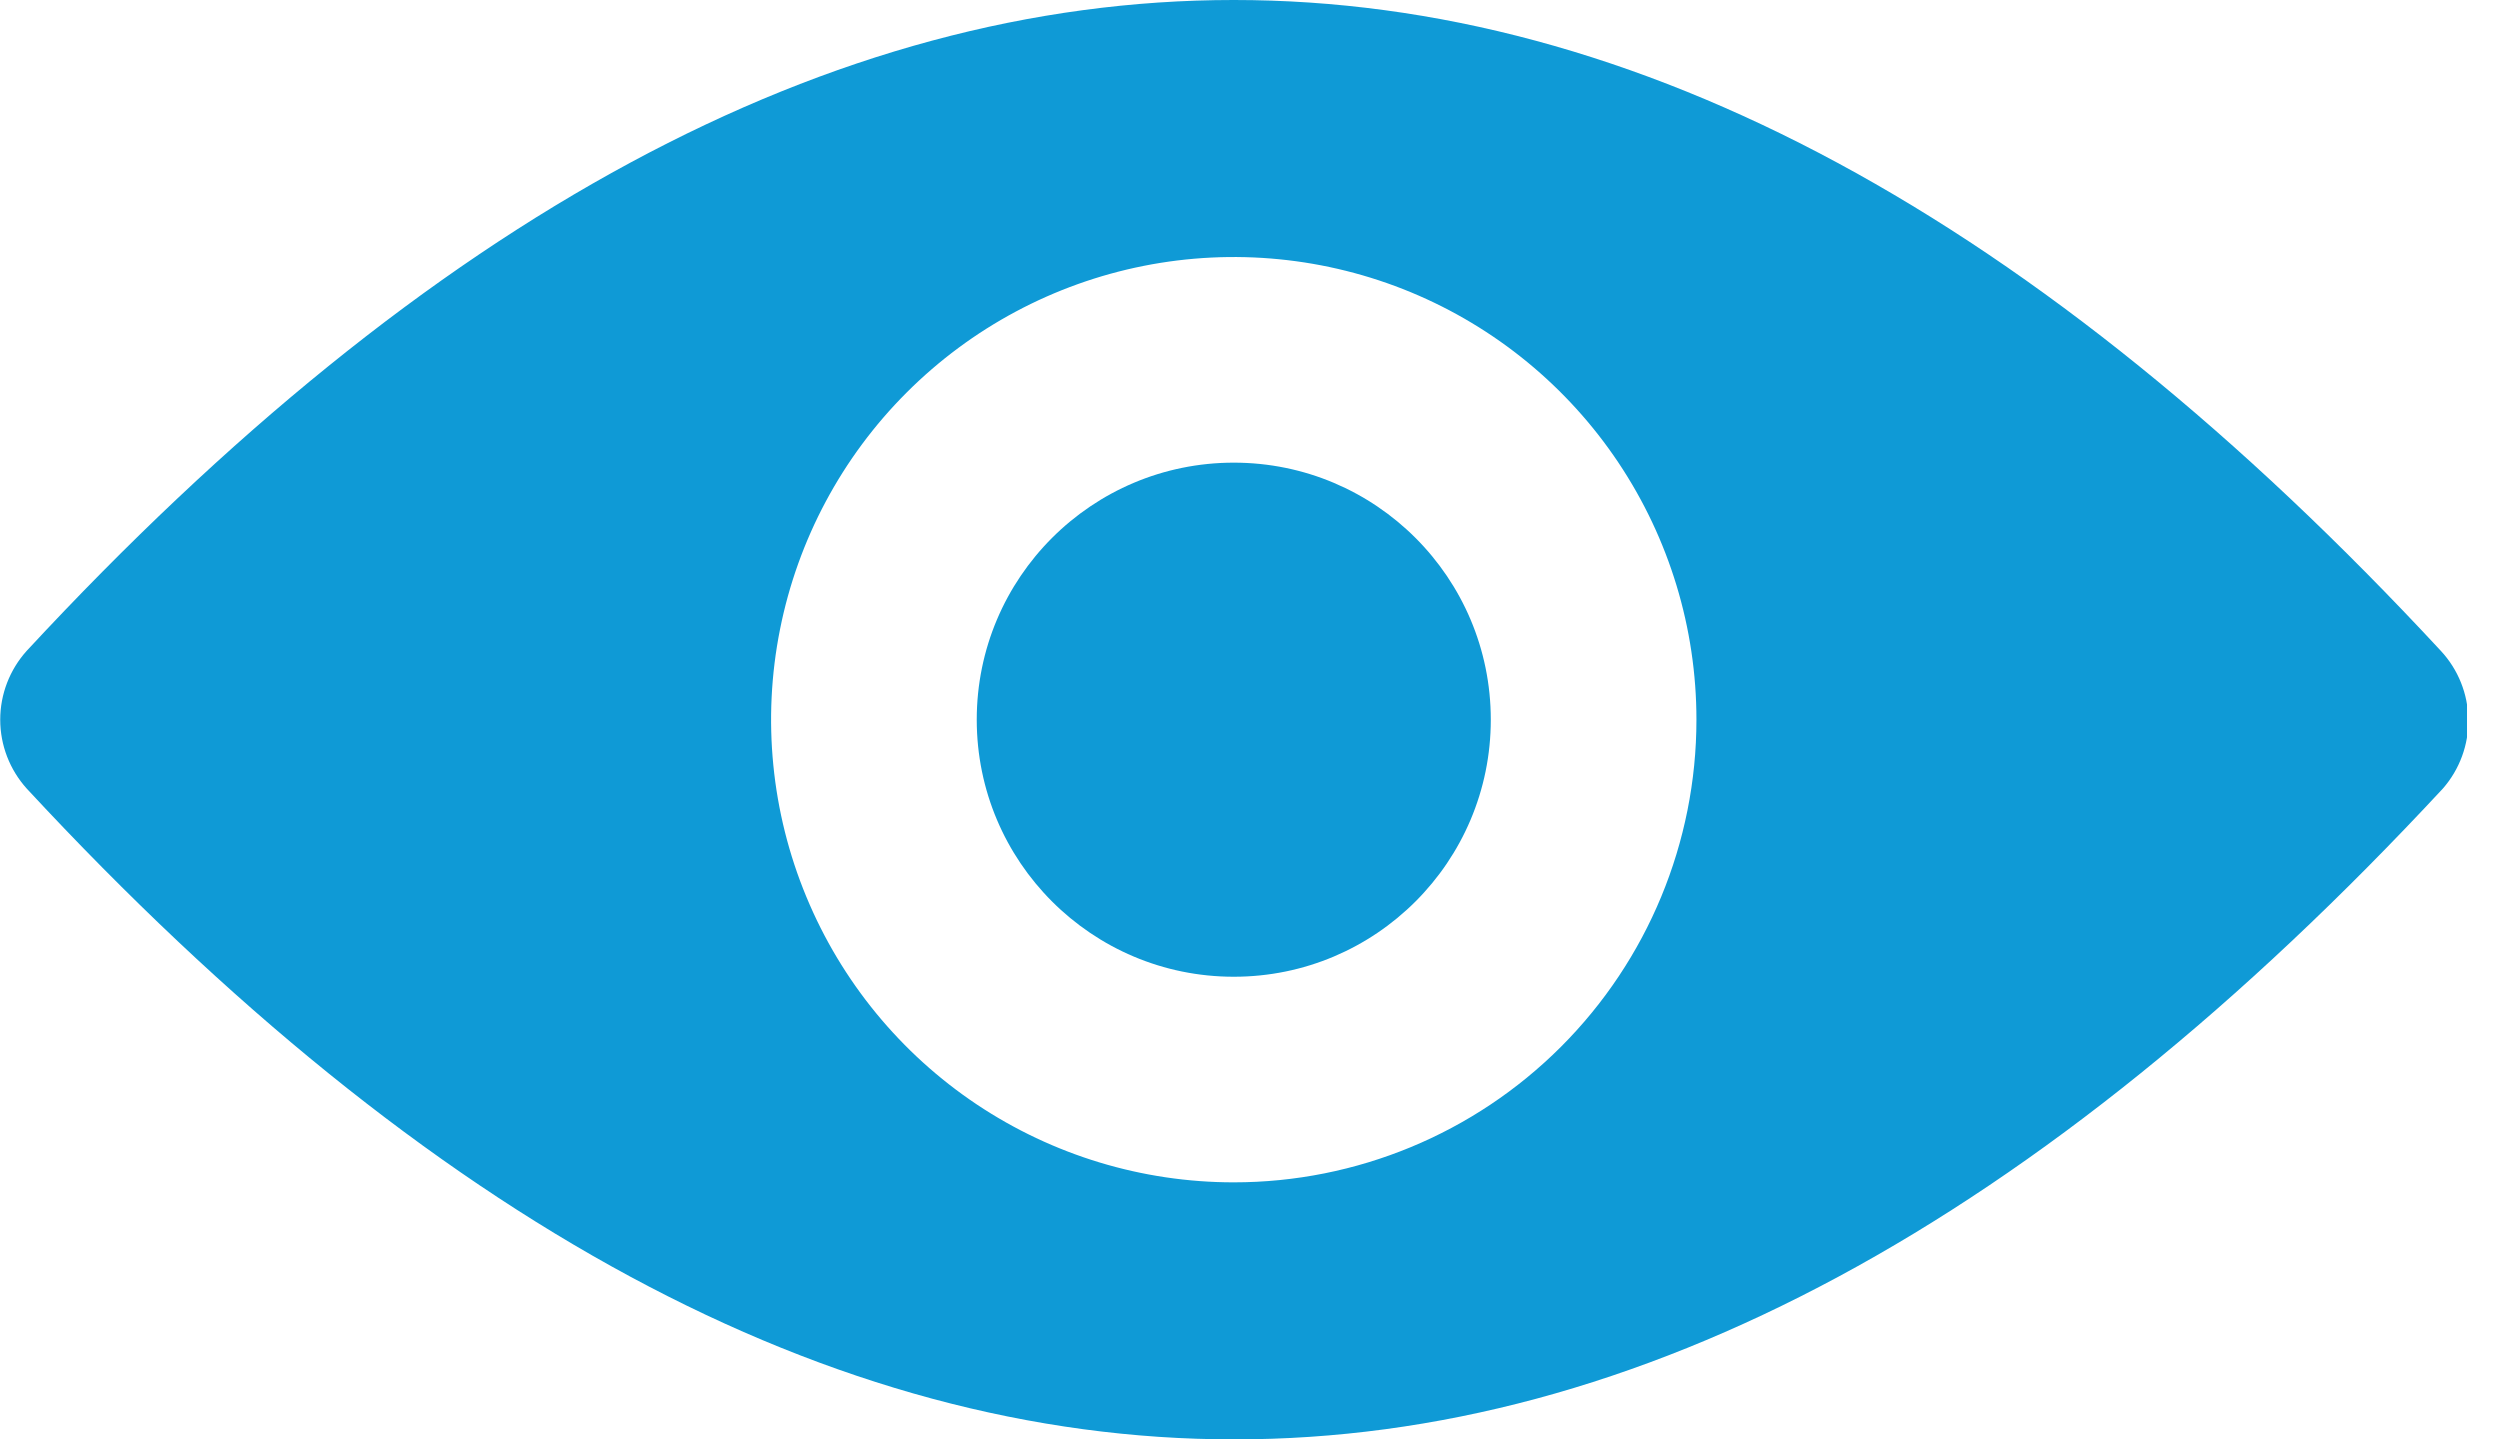 <svg width="66" height="38" viewBox="0 0 66 38" fill="none" xmlns="http://www.w3.org/2000/svg">
<g clip-path="url(#clip0_209_679)">
<path d="M64.437 17.181C43.193 -5.727 21.95 -5.727 0.706 17.181C0.256 17.68 0.006 18.328 0.006 19C0.006 19.672 0.256 20.32 0.706 20.819C21.95 43.727 43.211 43.727 64.491 20.819C64.934 20.313 65.174 19.661 65.164 18.99C65.154 18.318 64.895 17.673 64.437 17.181ZM32.571 31.214C30.156 31.214 27.794 30.498 25.785 29.156C23.777 27.814 22.211 25.906 21.287 23.674C20.362 21.442 20.12 18.986 20.592 16.617C21.063 14.248 22.226 12.071 23.935 10.363C25.643 8.655 27.819 7.492 30.189 7.02C32.558 6.549 35.014 6.791 37.246 7.715C39.477 8.64 41.385 10.206 42.727 12.214C44.069 14.223 44.786 16.584 44.786 19C44.786 22.239 43.499 25.346 41.208 27.637C38.918 29.927 35.811 31.214 32.571 31.214Z" fill="#0F9AD6"/>
<path d="M32.572 25.786C36.319 25.786 39.357 22.748 39.357 19C39.357 15.252 36.319 12.214 32.572 12.214C28.824 12.214 25.786 15.252 25.786 19C25.786 22.748 28.824 25.786 32.572 25.786Z" fill="#0F9AD6"/>
</g>
<defs>
<clipPath id="clip0_209_679">
<rect width="65.129" height="38" fill="white"/>
</clipPath>
</defs>
</svg>

